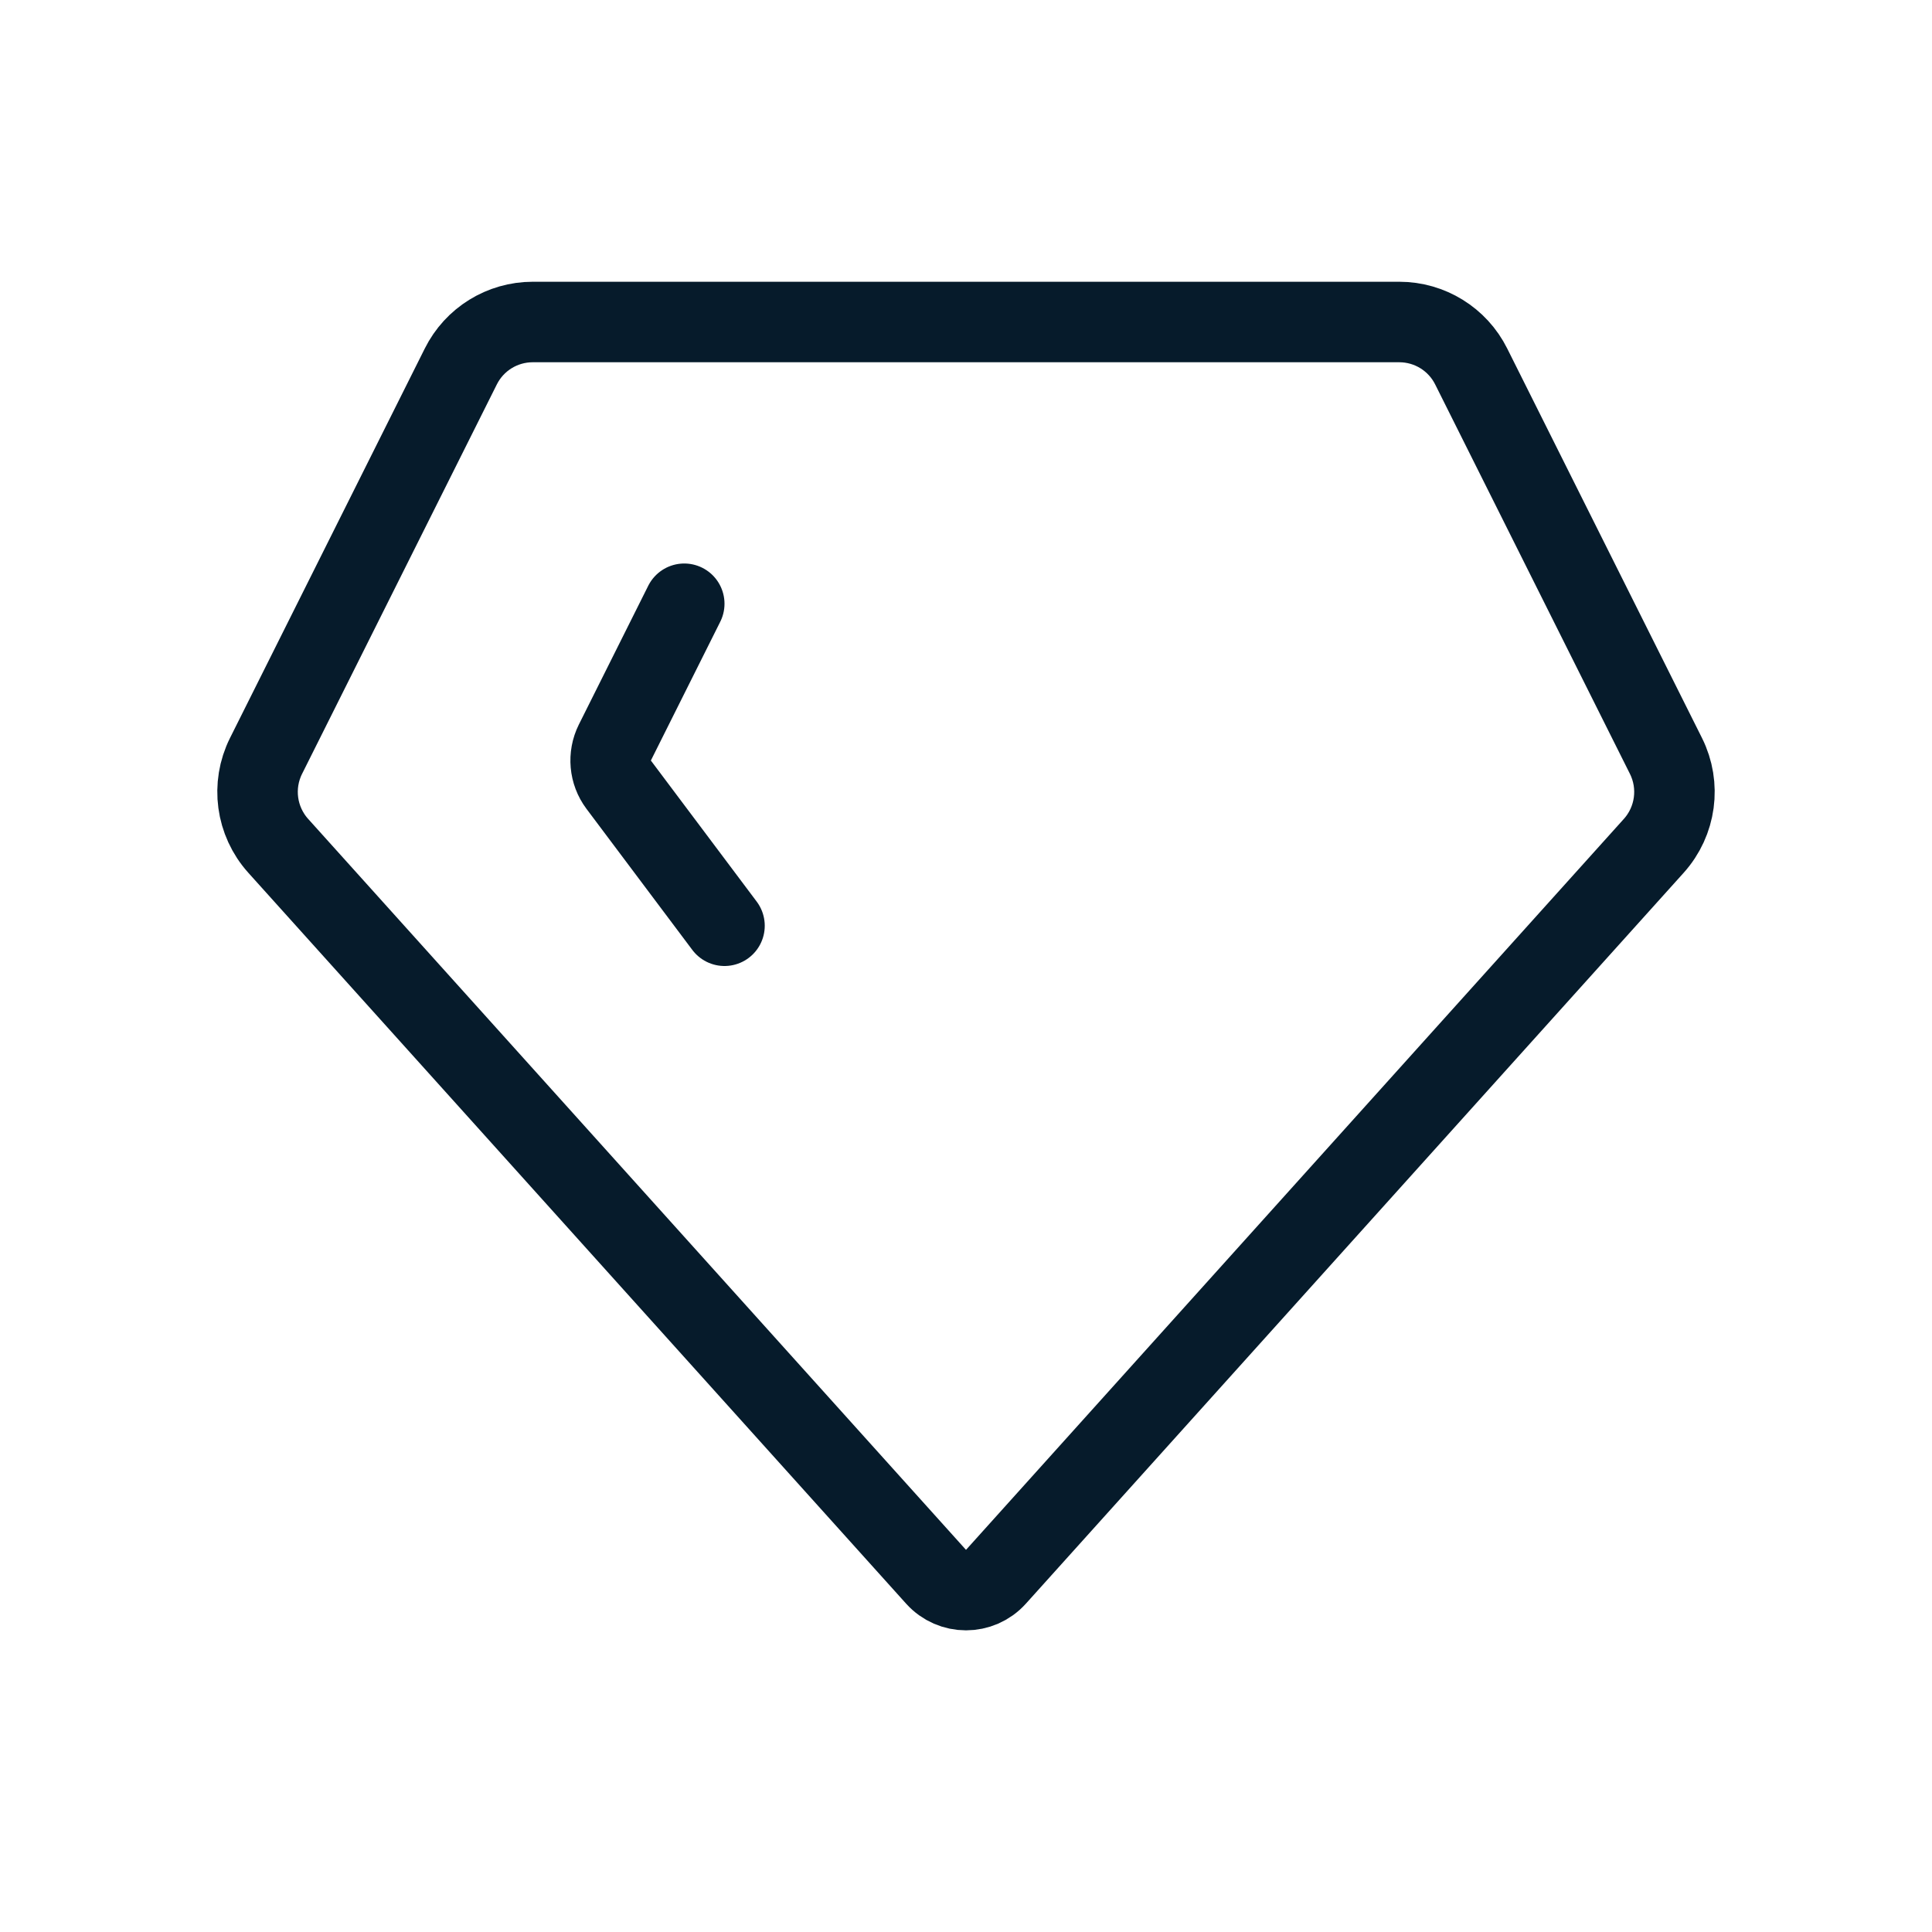 <?xml version="1.0" encoding="utf-8"?>
<svg xmlns="http://www.w3.org/2000/svg" width="24" height="24" viewBox="0 0 24 24" fill="none">
<path d="M8.5 7.5L7.638 9.224C7.554 9.393 7.572 9.596 7.685 9.747L9 11.5M3.456 10.507L11.628 19.587C11.827 19.808 12.173 19.808 12.372 19.587L20.544 10.507C20.819 10.201 20.879 9.758 20.695 9.39L18.276 4.553C18.107 4.214 17.761 4 17.382 4H6.618C6.239 4 5.893 4.214 5.724 4.553L3.305 9.39C3.121 9.758 3.181 10.201 3.456 10.507Z" stroke="#061B2B" stroke-linecap="round"/>
</svg>